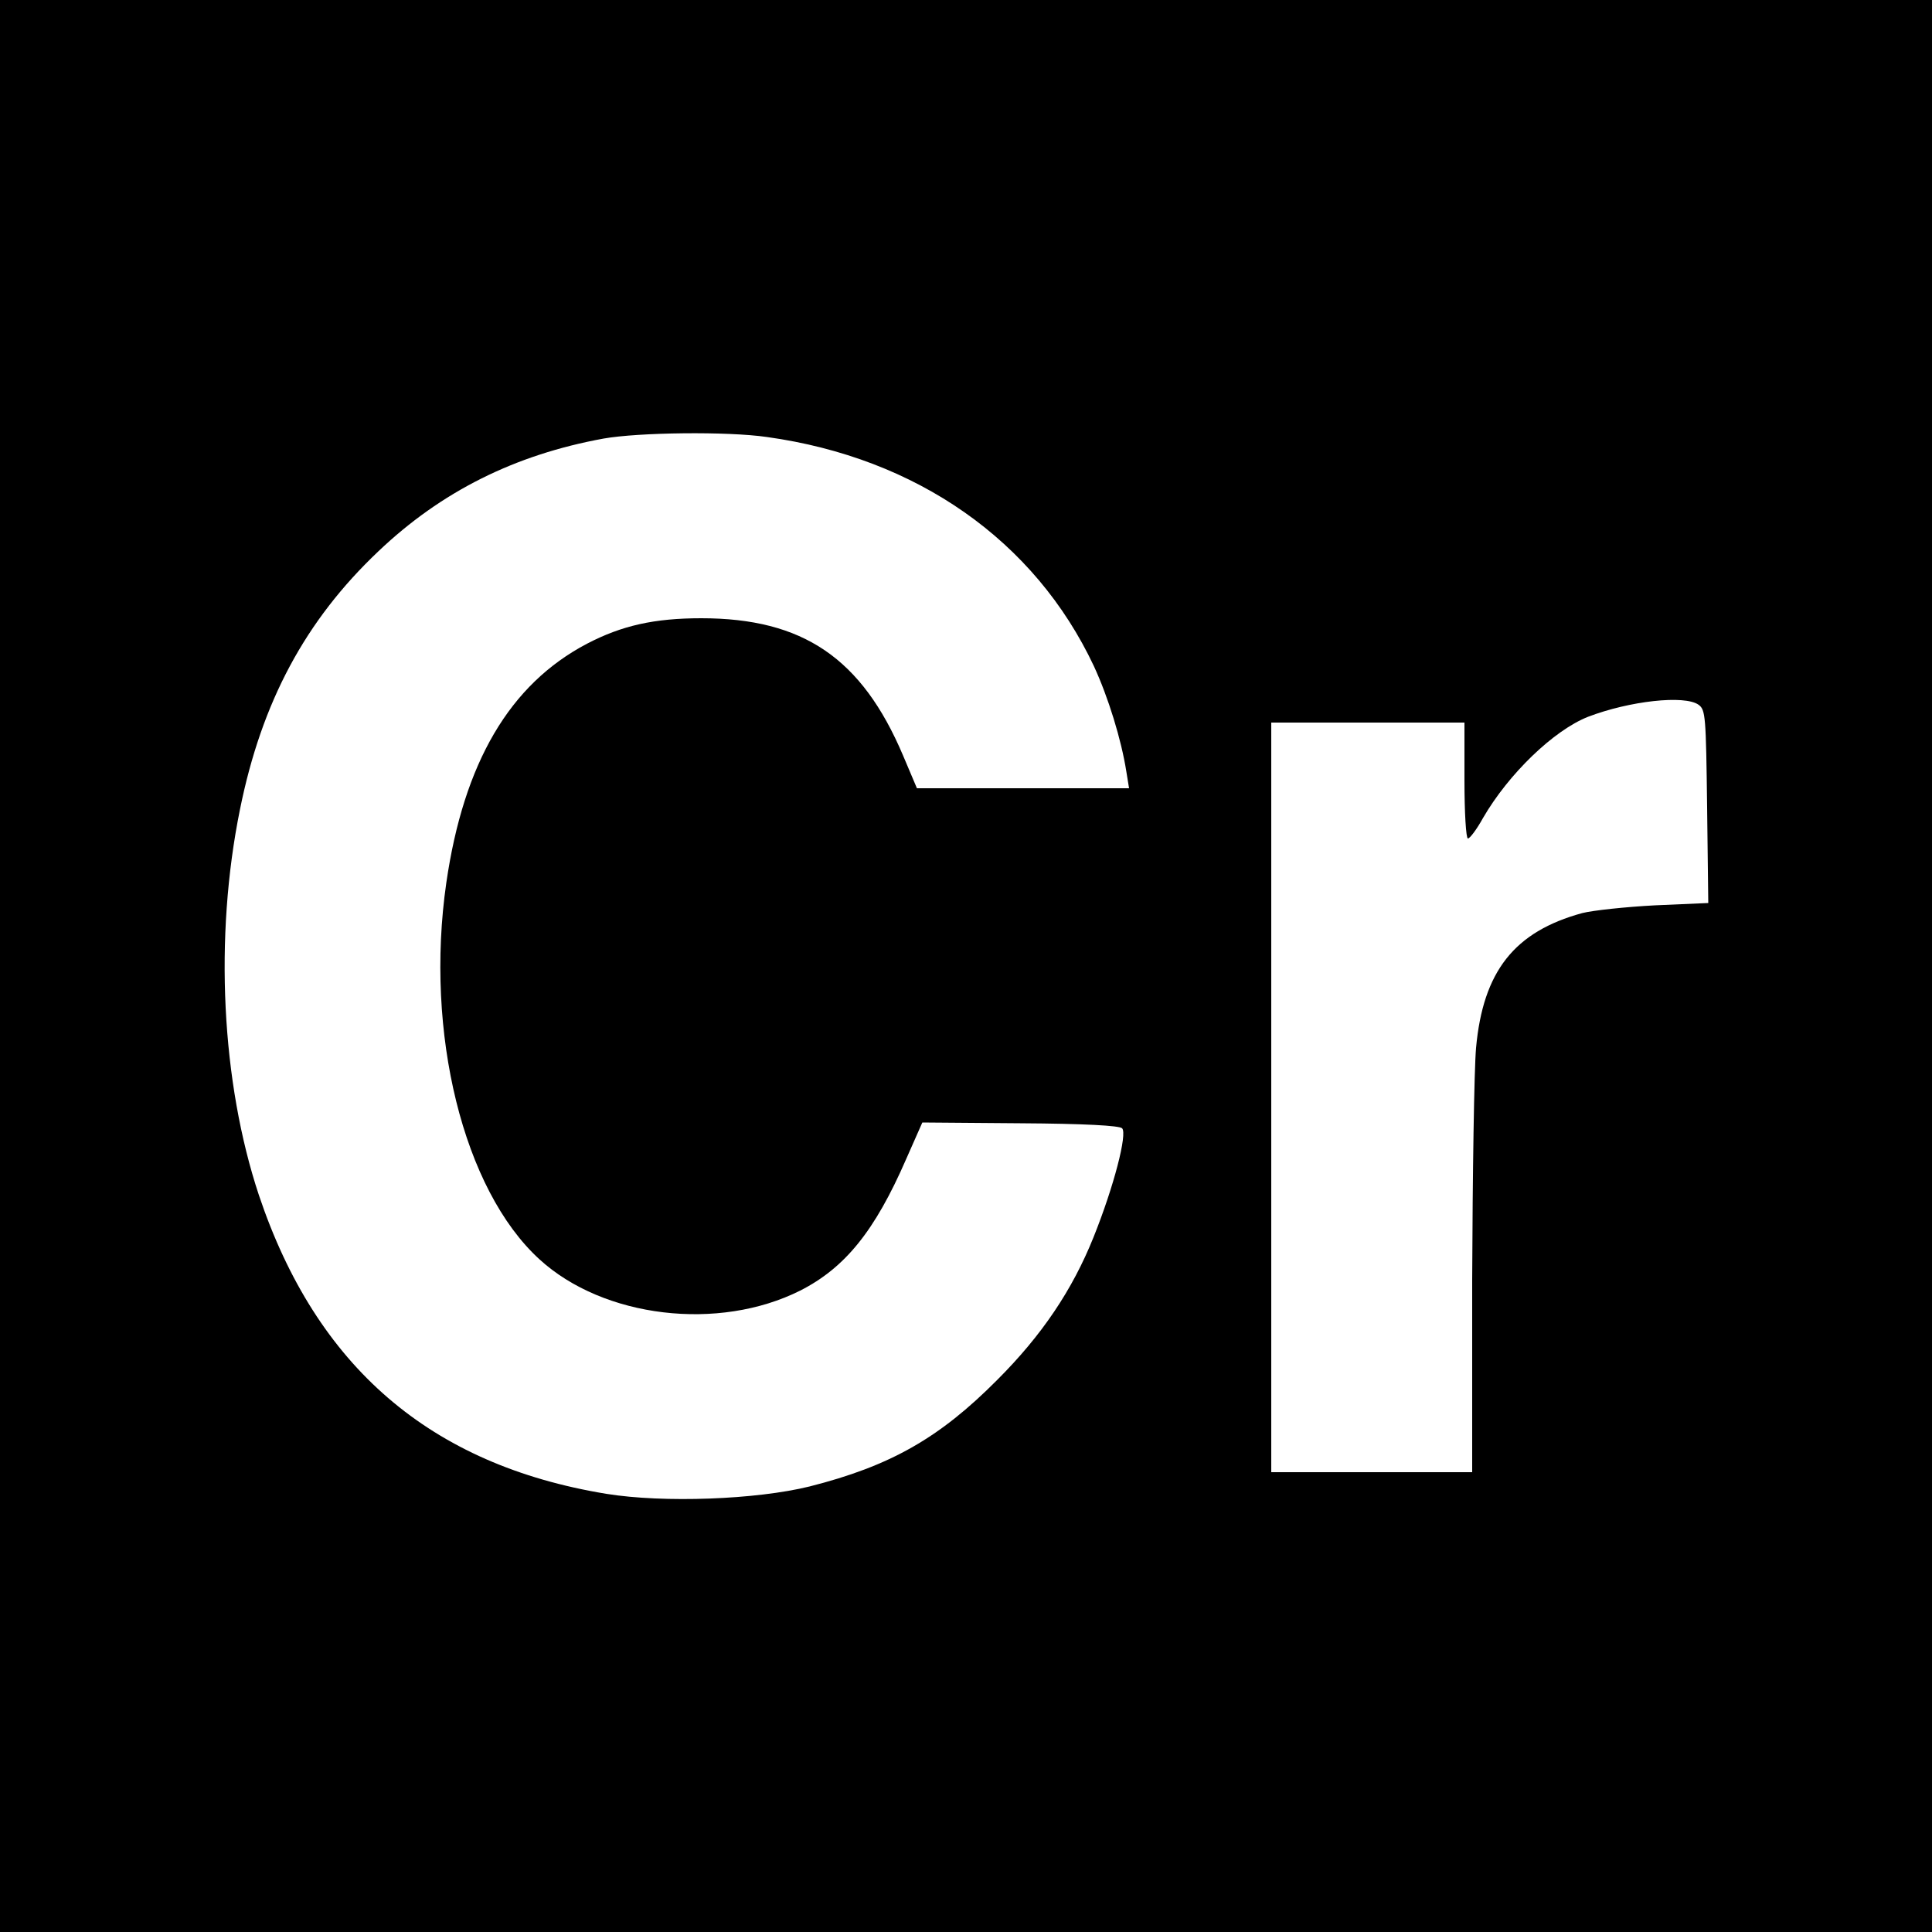 <svg version="1" xmlns="http://www.w3.org/2000/svg" width="666.667" height="666.667" viewBox="0 0 500 500"><path d="M0 250v250h500V0H0v250zm198.5-136.9c38.8 5.4 69.3 26.8 84.6 59.3 3.7 8 7.1 19 8.4 27.3l.7 4.3h-54.9l-3.6-8.5C223 170.3 207.8 160 181.5 160c-12.2 0-20.6 1.9-29.6 6.6-20 10.5-31.9 30.8-36.4 61.9-5.6 38.8 4.4 79.4 24.1 97.4 16.6 15.2 46.4 18.7 67.5 8.1 11.6-5.9 19.3-15.4 27.4-34l4.2-9.5 25.3.2c16.7.1 25.7.6 26.4 1.3 1.4 1.4-2.1 15-7.4 28.2-5.5 13.7-13.4 25.4-24.9 36.9-15 15.1-27.7 22.3-48.6 27.6-13.8 3.4-37.7 4.3-52.6 1.9-45.6-7.5-75-32.9-89.9-77.3-9.7-29.2-11.6-66.8-4.9-99.8 5.6-27.8 16.9-48.9 35.8-66.8 16.3-15.5 35.3-25 58.3-29.2 9-1.6 32-1.9 42.3-.4zm241.1 69.3c1.8 1.3 1.9 3 2.2 26.4l.3 24.9-13.8.6c-7.6.4-16 1.3-18.8 2-17.6 4.8-25.7 15.1-27.5 34.9-.5 5.7-.9 32.7-1 60V381h-52V187h50v15c0 8.3.4 15 .9 15s2.3-2.4 3.9-5.3c6.6-11.4 18.3-22.7 27.2-26.2 10.7-4.1 25-5.7 28.6-3.1z"/></svg>